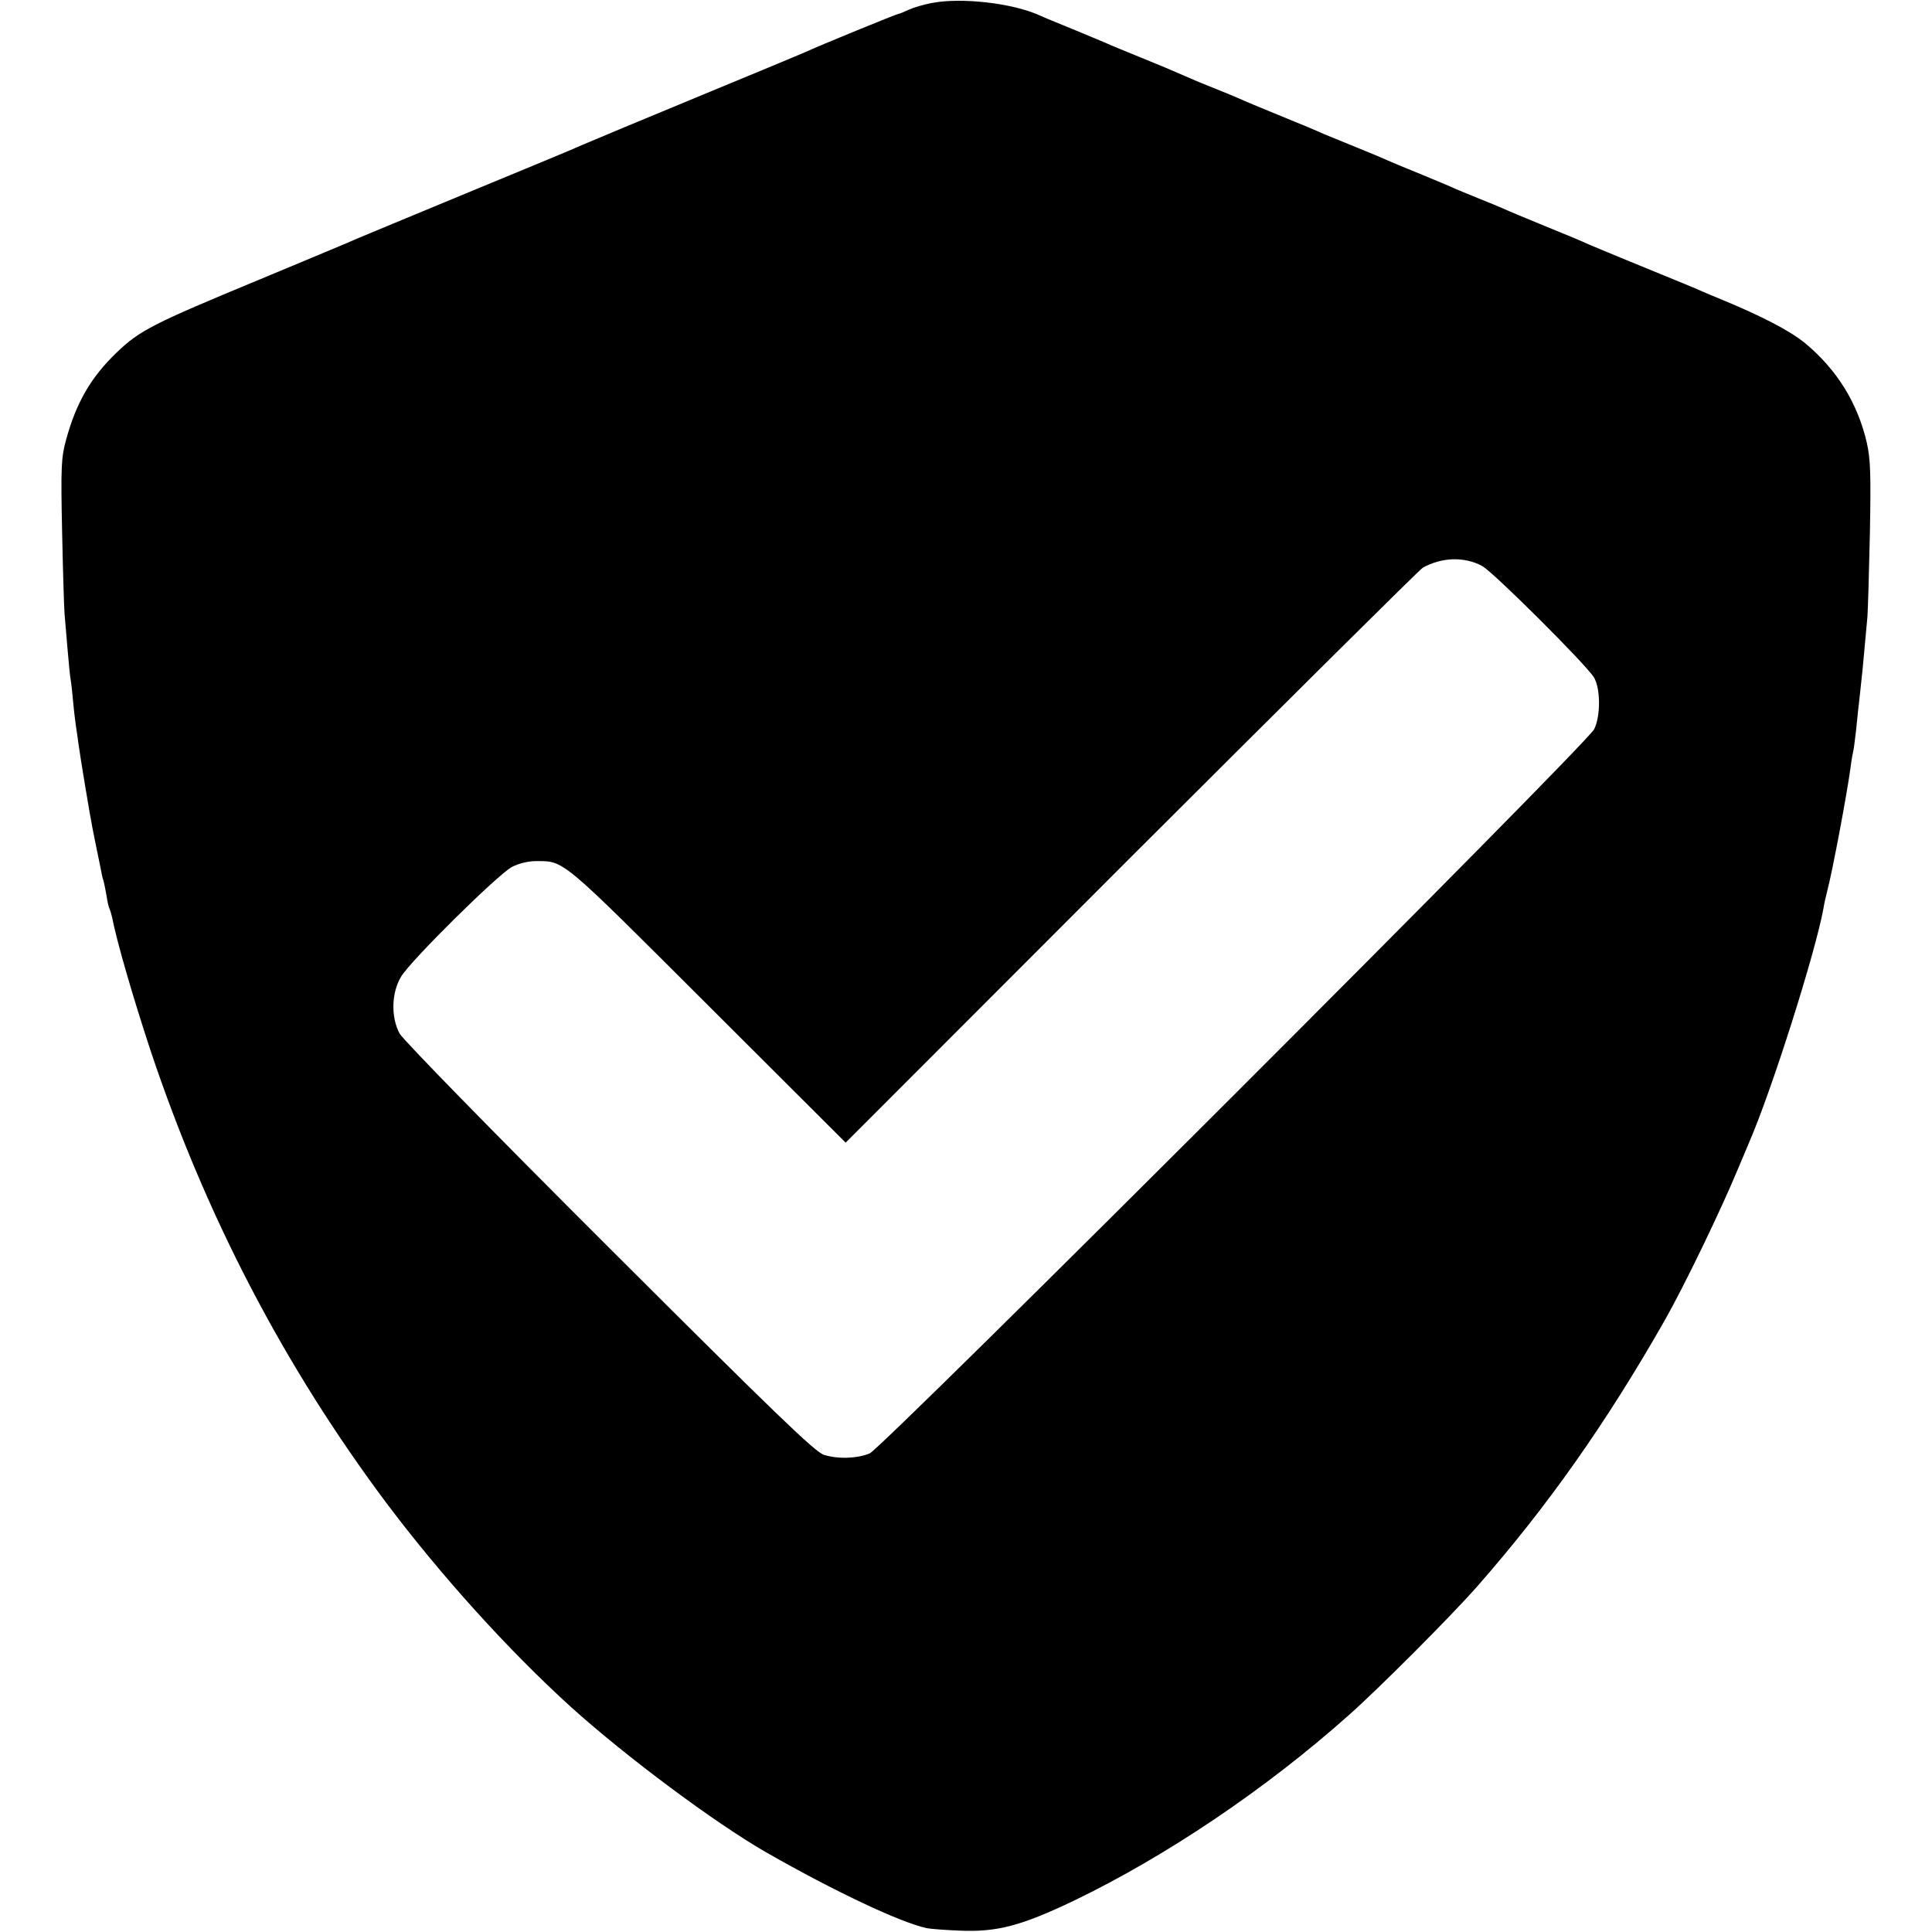 <?xml version="1.0" standalone="no"?>
<!DOCTYPE svg PUBLIC "-//W3C//DTD SVG 20010904//EN"
 "http://www.w3.org/TR/2001/REC-SVG-20010904/DTD/svg10.dtd">
<svg version="1.0" xmlns="http://www.w3.org/2000/svg"
 width="700pt" height="700pt" viewBox="0 0 700 700"
 preserveAspectRatio="xMidYMid meet">
<g transform="translate(0,700) scale(0.1,-0.1)"
fill="#000000" stroke="none">
<path d="M3375 6989 c-27 -5 -64 -16 -82 -24 -17 -8 -34 -15 -37 -15 -6 0
-292 -117 -341 -140 -11 -5 -184 -77 -385 -160 -201 -83 -390 -162 -420 -175
-30 -14 -219 -92 -420 -175 -201 -83 -378 -157 -395 -164 -16 -8 -178 -75
-360 -151 -379 -157 -429 -182 -512 -262 -94 -90 -147 -182 -184 -318 -17 -63
-19 -96 -14 -330 3 -143 7 -278 9 -300 2 -22 7 -80 11 -130 4 -49 9 -98 11
-108 2 -10 6 -46 9 -80 3 -34 8 -73 10 -87 2 -14 7 -45 10 -70 6 -44 40 -250
50 -300 3 -14 9 -47 15 -75 6 -27 12 -60 15 -73 2 -13 6 -31 9 -40 3 -9 8 -35
12 -57 3 -22 8 -43 11 -48 2 -4 6 -17 9 -30 17 -88 76 -291 139 -482 201 -602
485 -1146 856 -1642 198 -263 440 -531 669 -739 200 -180 519 -418 707 -526
249 -142 482 -252 580 -274 15 -3 69 -7 119 -9 136 -6 223 17 414 108 334 161
694 403 995 671 111 98 375 363 468 469 252 287 465 588 678 962 71 125 204
400 266 550 14 33 31 74 38 90 85 195 243 695 272 855 2 14 8 41 13 60 19 72
71 347 85 450 3 25 8 52 10 60 2 8 6 42 10 75 3 33 10 96 15 140 5 44 12 112
15 150 4 39 8 93 11 120 2 28 6 165 9 305 4 213 2 267 -11 325 -33 144 -108
265 -223 361 -56 46 -158 99 -316 164 -11 4 -36 15 -55 23 -33 15 -66 28 -295
122 -49 20 -103 43 -120 50 -16 8 -86 37 -155 65 -69 28 -138 57 -155 65 -16
7 -55 23 -85 35 -30 12 -68 28 -85 35 -16 8 -75 32 -130 55 -55 22 -109 45
-120 50 -11 5 -60 26 -110 46 -49 20 -103 42 -120 49 -16 8 -86 37 -155 65
-69 28 -138 57 -155 65 -16 7 -55 23 -85 35 -30 12 -70 28 -87 36 -83 36 -104
45 -188 79 -49 20 -103 42 -120 50 -16 7 -70 29 -120 50 -49 20 -103 42 -120
50 -98 44 -283 65 -390 44z m1994 -2039 c39 -20 376 -356 406 -404 24 -40 25
-139 1 -188 -26 -54 -2578 -2604 -2625 -2624 -46 -19 -116 -21 -166 -5 -33 11
-174 147 -778 750 -429 428 -746 753 -759 776 -32 59 -30 148 5 206 34 58 351
371 402 398 23 12 58 21 85 21 106 0 86 16 624 -521 l500 -499 1035 1036 c570
569 1045 1041 1056 1047 68 38 149 41 214 7z"/>
</g>
</svg>
